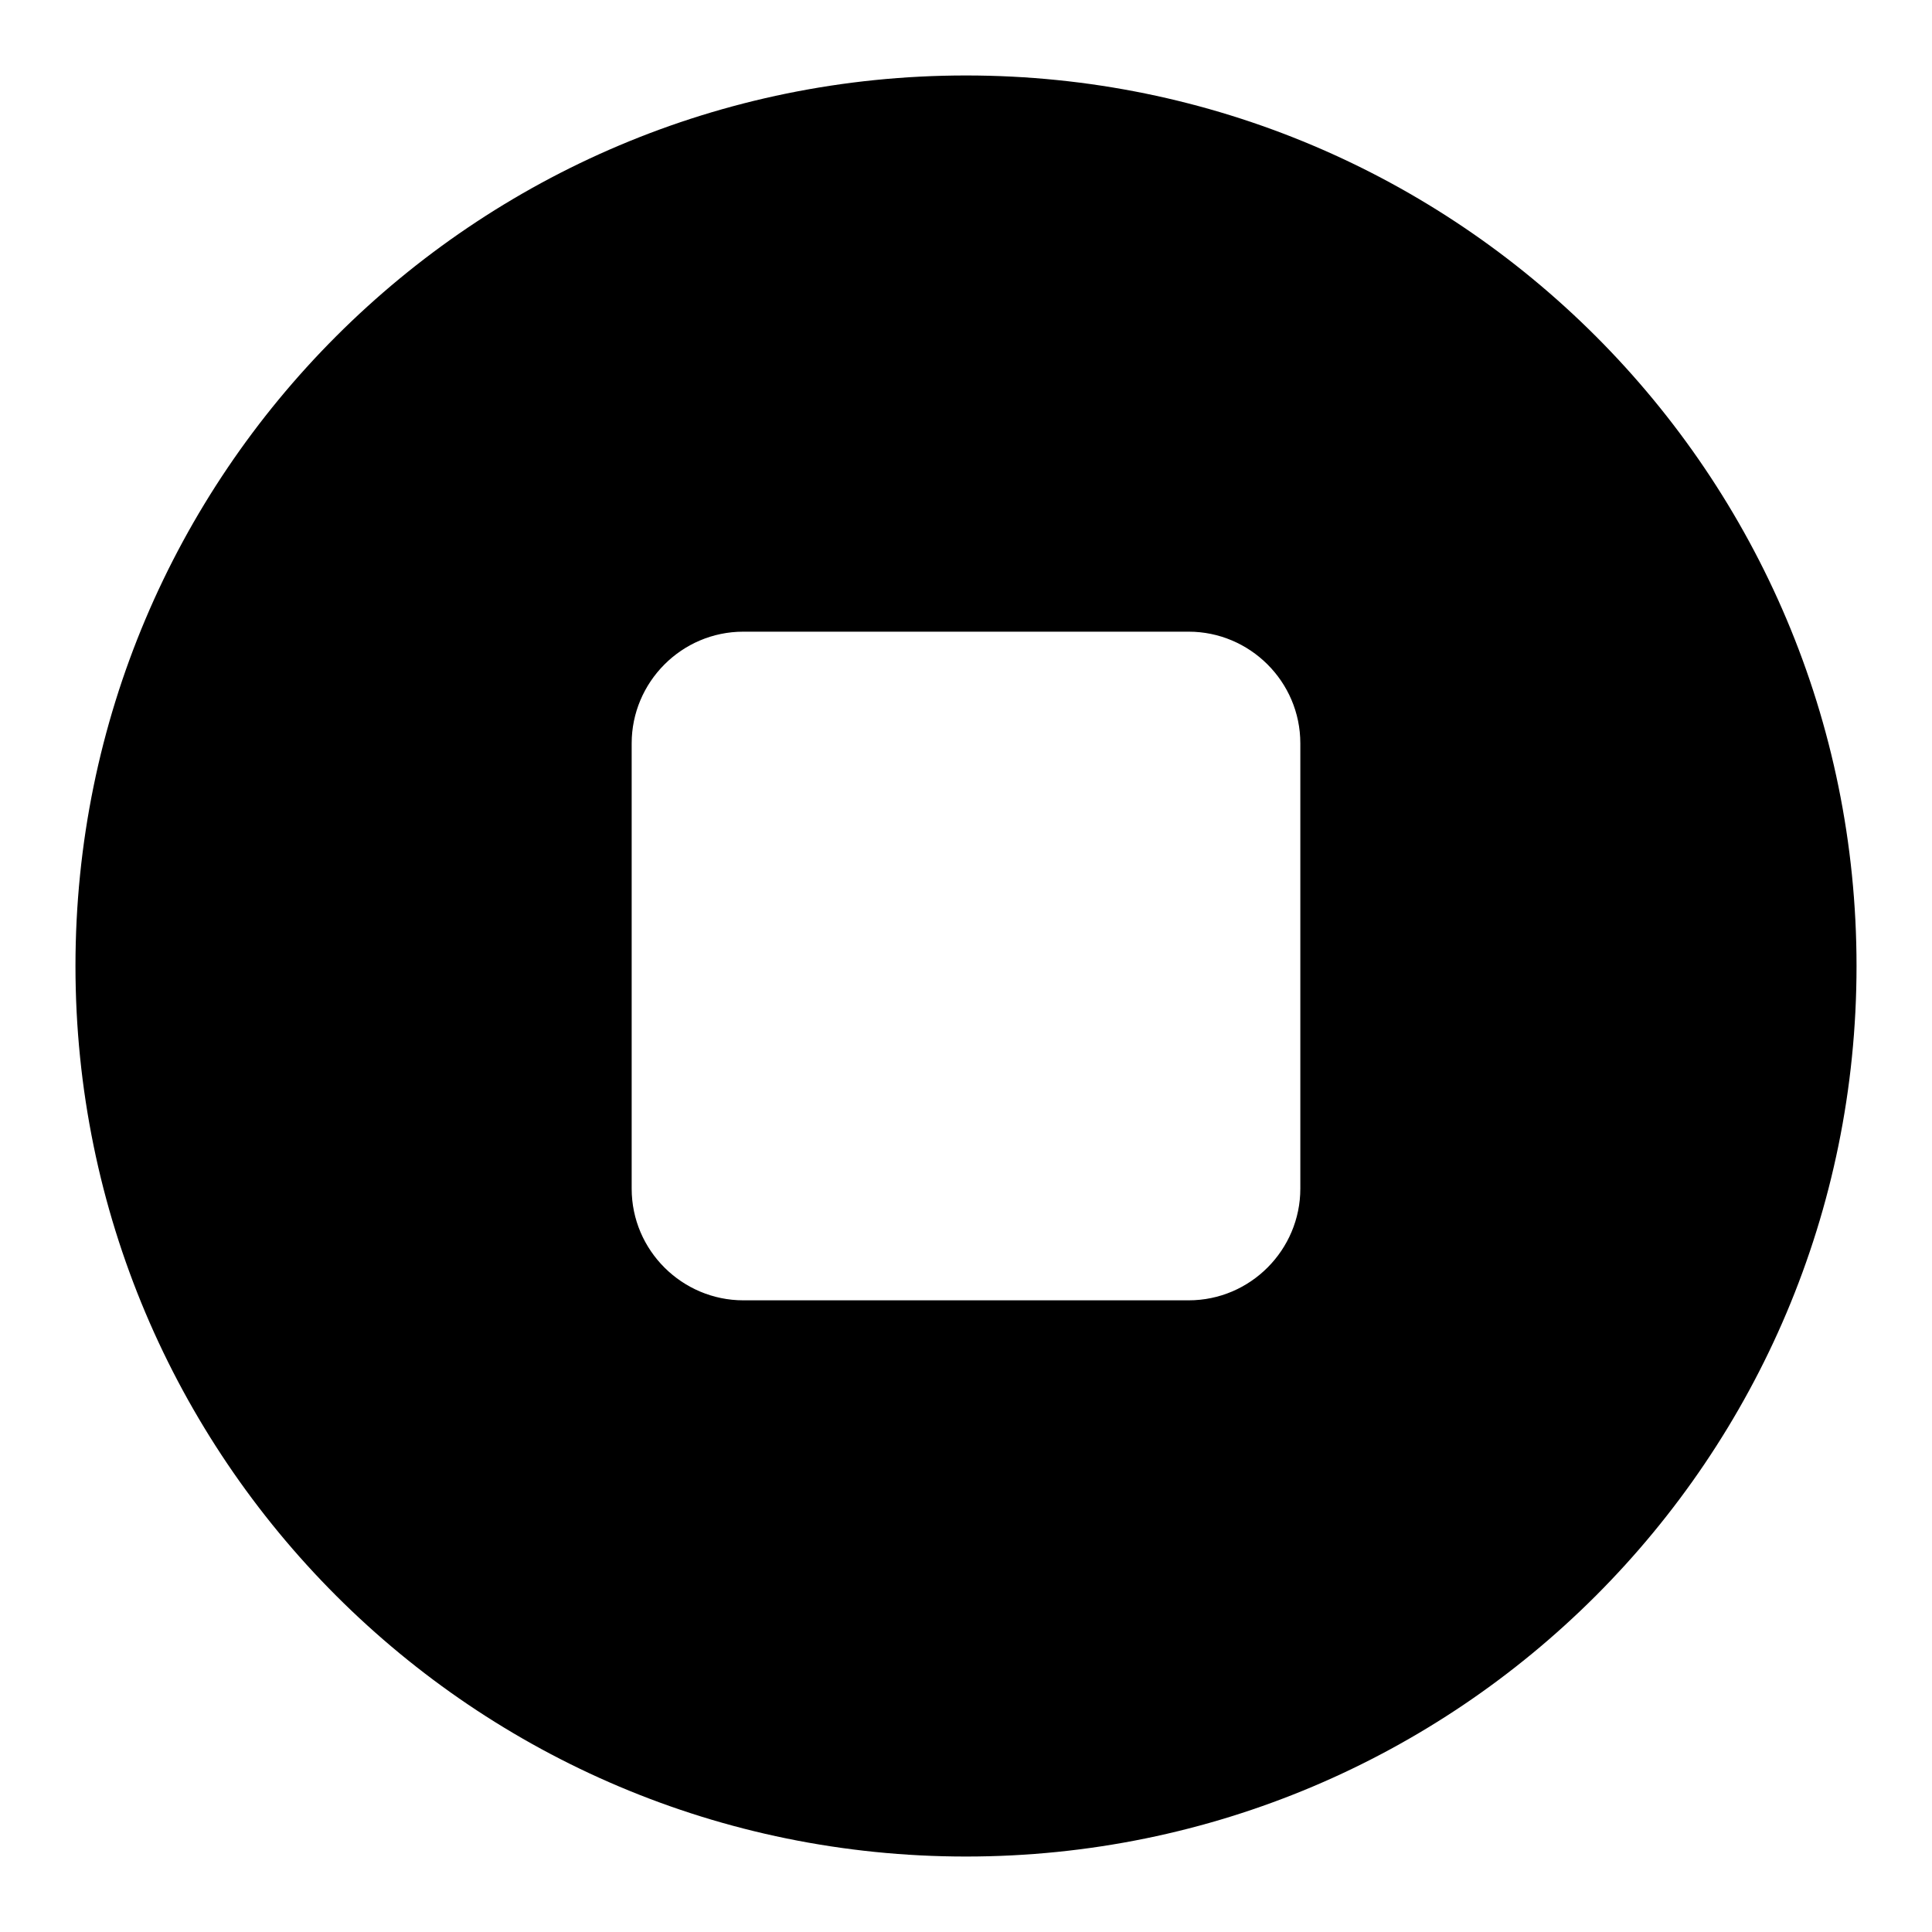 <?xml version="1.0" encoding="utf-8"?>
<!-- Svg Vector Icons : http://www.onlinewebfonts.com/icon -->
<!DOCTYPE svg PUBLIC "-//W3C//DTD SVG 1.1//EN" "http://www.w3.org/Graphics/SVG/1.1/DTD/svg11.dtd">
<svg version="1.1" xmlns="http://www.w3.org/2000/svg" xmlns:xlink="http://www.w3.org/1999/xlink" x="0px" y="0px" viewBox="0 0 256 256" enable-background="new 0 0 256 256" xml:space="preserve">
<g> <path fill="#000000" d="M128,10C62.8,10,10,62.8,10,128c0,65.2,52.8,118,118,118c65.2,0,118-52.8,118-118C246,62.8,193.2,10,128,10 z M172.3,157.5c0,8.1-6.6,14.8-14.8,14.8h-59c-8.1,0-14.8-6.6-14.8-14.8v-59c0-8.1,6.6-14.8,14.8-14.8h59c8.1,0,14.8,6.6,14.8,14.8 V157.5z"/></g>
</svg>
